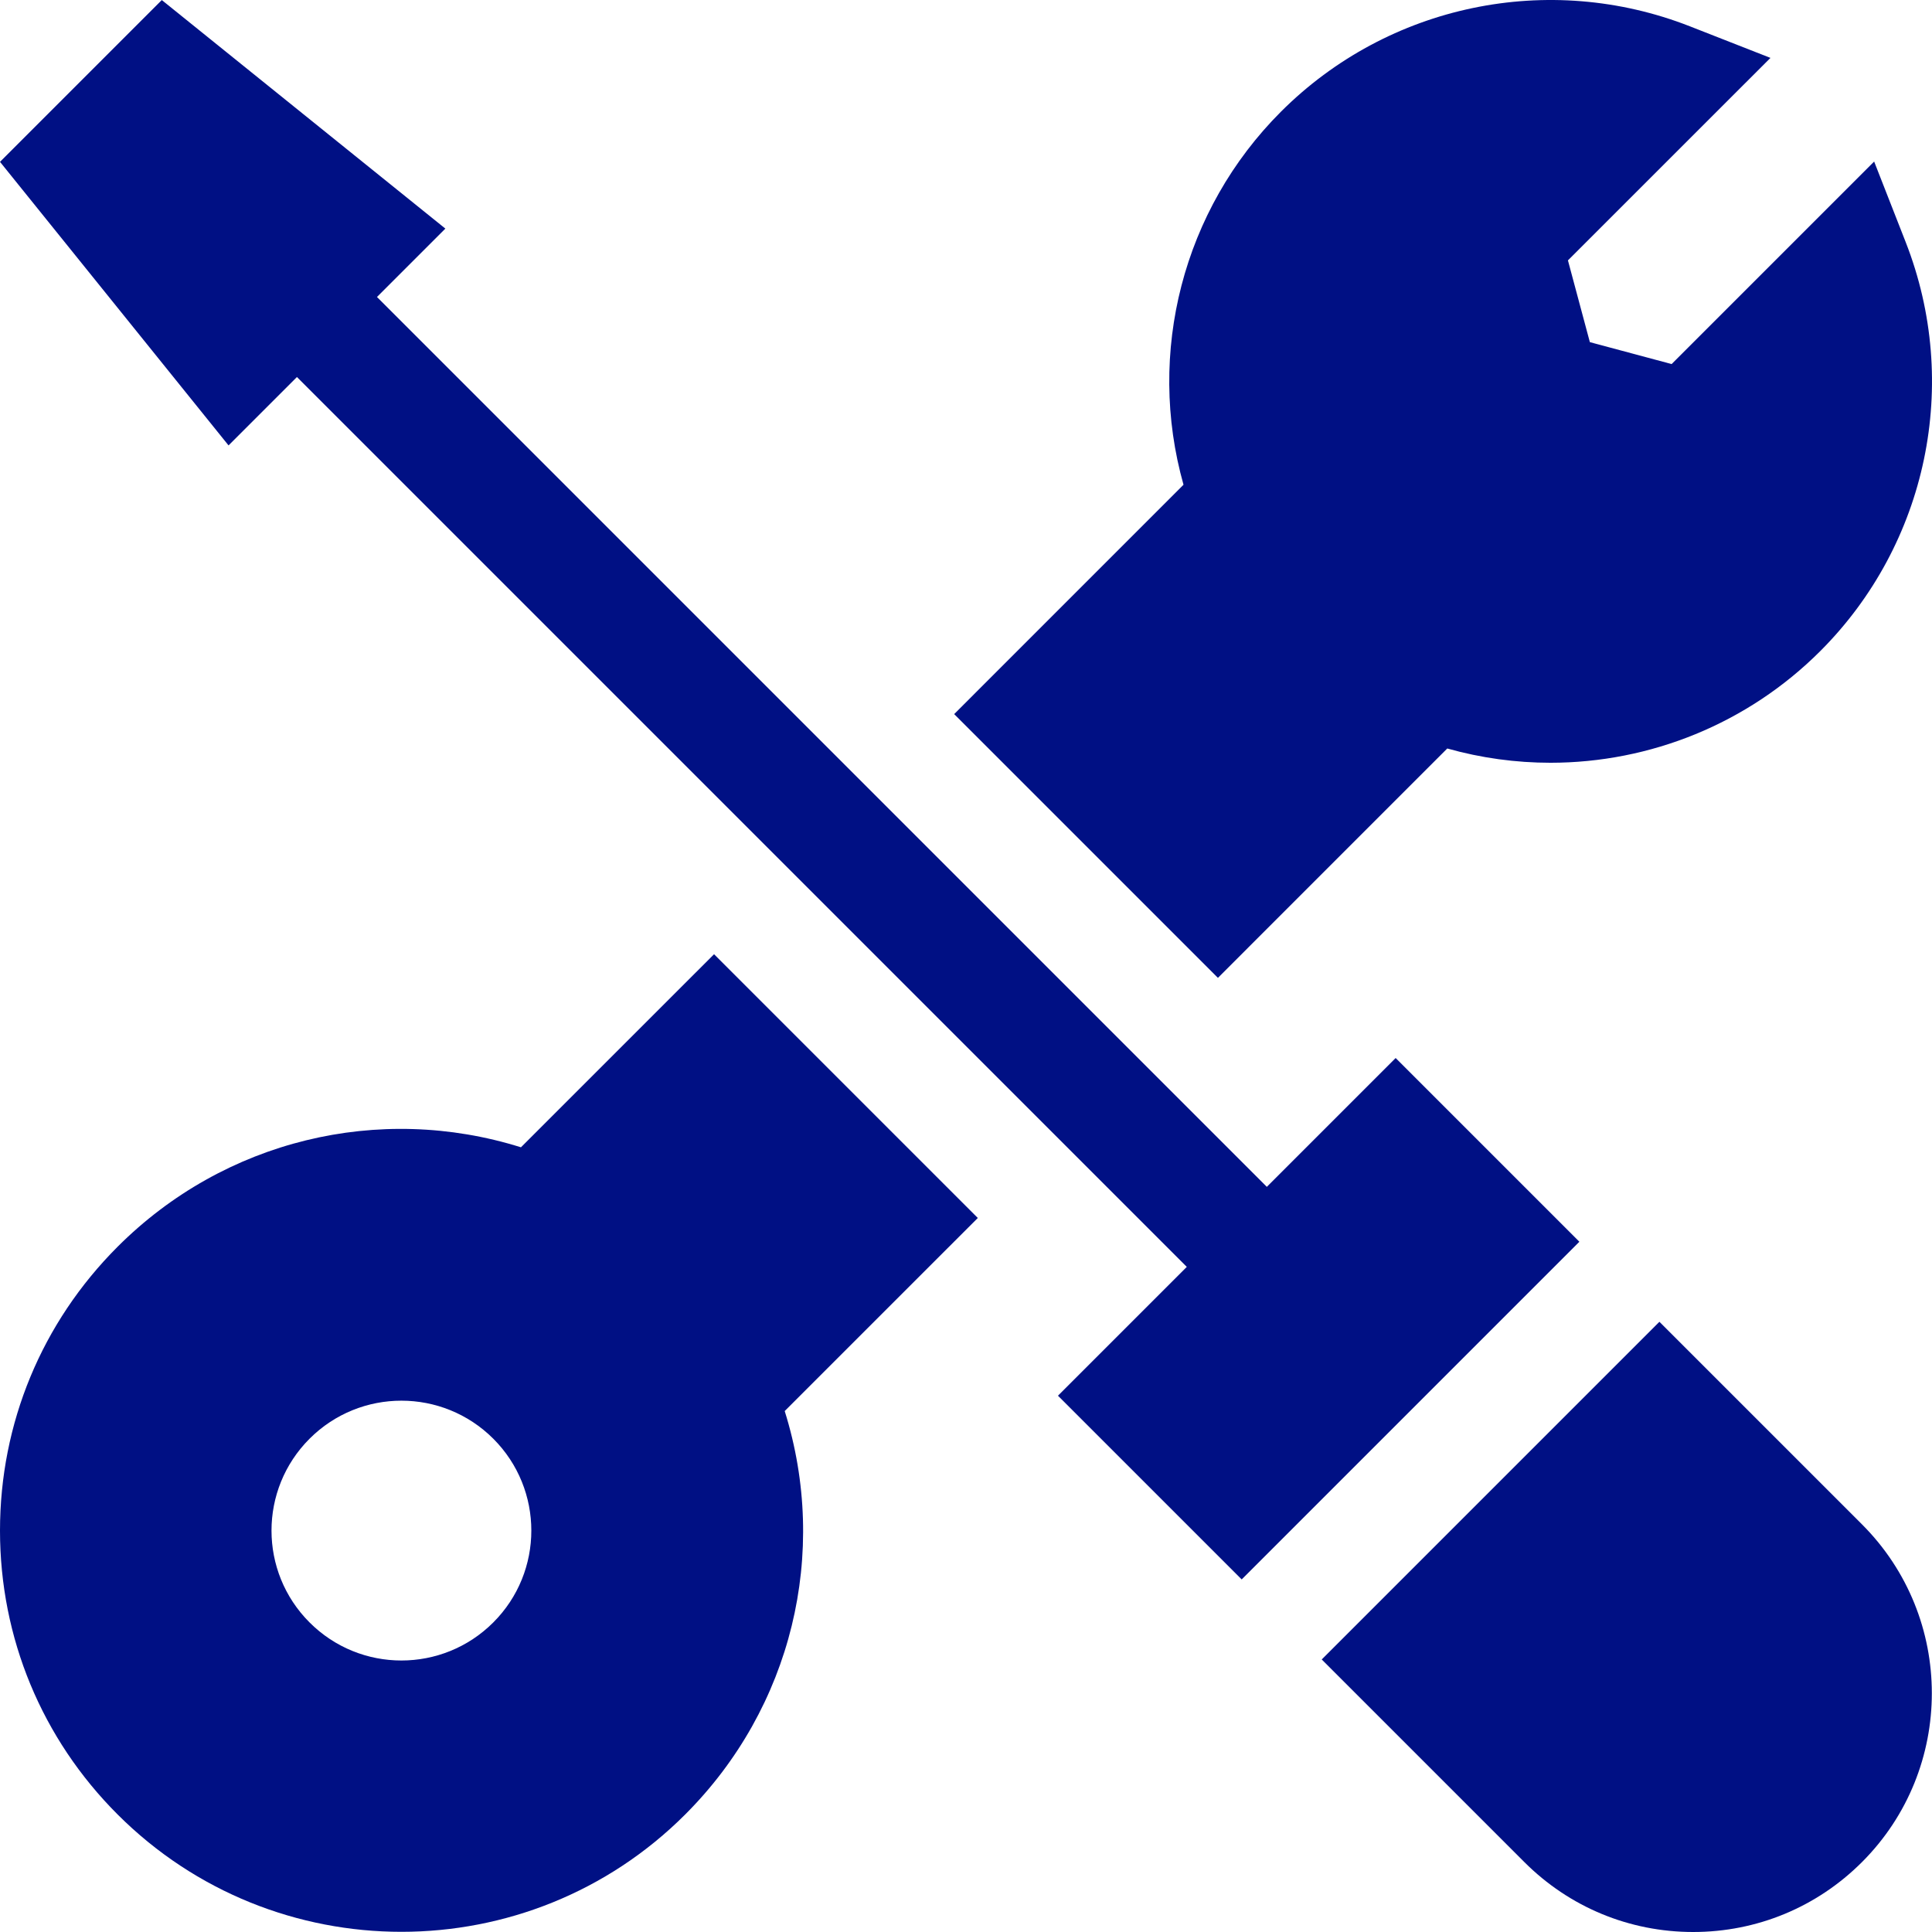 <?xml version="1.0"?>
<svg xmlns="http://www.w3.org/2000/svg" xmlns:xlink="http://www.w3.org/1999/xlink" xmlns:svgjs="http://svgjs.com/svgjs" version="1.1" width="512" height="512" x="0" y="0" viewBox="0 0 512.013 512.013" style="enable-background:new 0 0 512 512" xml:space="preserve" class=""><g><g xmlns="http://www.w3.org/2000/svg"><path d="m369.871 280.394-34.14 34.141-.001-.001-235.826-235.827 18.124-18.124-75.151-60.569-42.877 42.877 60.569 75.15 18.125-18.124 235.827 235.827-34.141 34.141 48.69 48.689 89.49-89.49z" fill="#001084" data-original="#000000" style="" class=""/><path d="m439.773 350.297-89.49 89.49 53.692 53.692c11.952 11.952 27.843 18.534 44.746 18.534 16.902 0 32.793-6.582 44.745-18.534 24.672-24.673 24.672-64.817 0-89.49z" fill="#001084" data-original="#000000" style="" class=""/></g><path xmlns="http://www.w3.org/2000/svg" d="m259.136 322.785-69.9-69.9-51.176 51.169c-37.59-11.78-78.61-1.94-106.9 26.36-20.09 20.09-31.16 46.799-31.16 75.22 0 28.41 11.07 55.13 31.16 75.22 20.74 20.74 47.98 31.11 75.22 31.11s54.49-10.37 75.22-31.11c28.3-28.29 38.14-69.31 26.36-106.9zm-128.406 107.188c-13.45 13.45-35.25 13.45-48.69 0-13.45-13.44-13.45-35.24 0-48.69 13.44-13.44 35.24-13.44 48.69 0 13.44 13.45 13.44 35.251 0 48.69z" fill="#001084" data-original="#000000" style="" class=""/><g xmlns="http://www.w3.org/2000/svg"><path d="m505.04 64.163-8.36-21.35-53.67 53.67-21.67-5.81-5.81-21.67 53.67-53.66-21.35-8.37c-37.43-14.66-79.97-5.78-108.38 22.63-26.02 26.02-35.66 63.91-25.82 98.86l-60.777 60.784 69.9 69.9 60.777-60.784c9.02 2.54 18.22 3.78 27.37 3.78 26.33-.01 52.18-10.29 71.49-29.6 28.41-28.409 37.29-70.949 22.63-108.38z" fill="#001084" data-original="#000000" style="" class=""/></g></g></svg>
